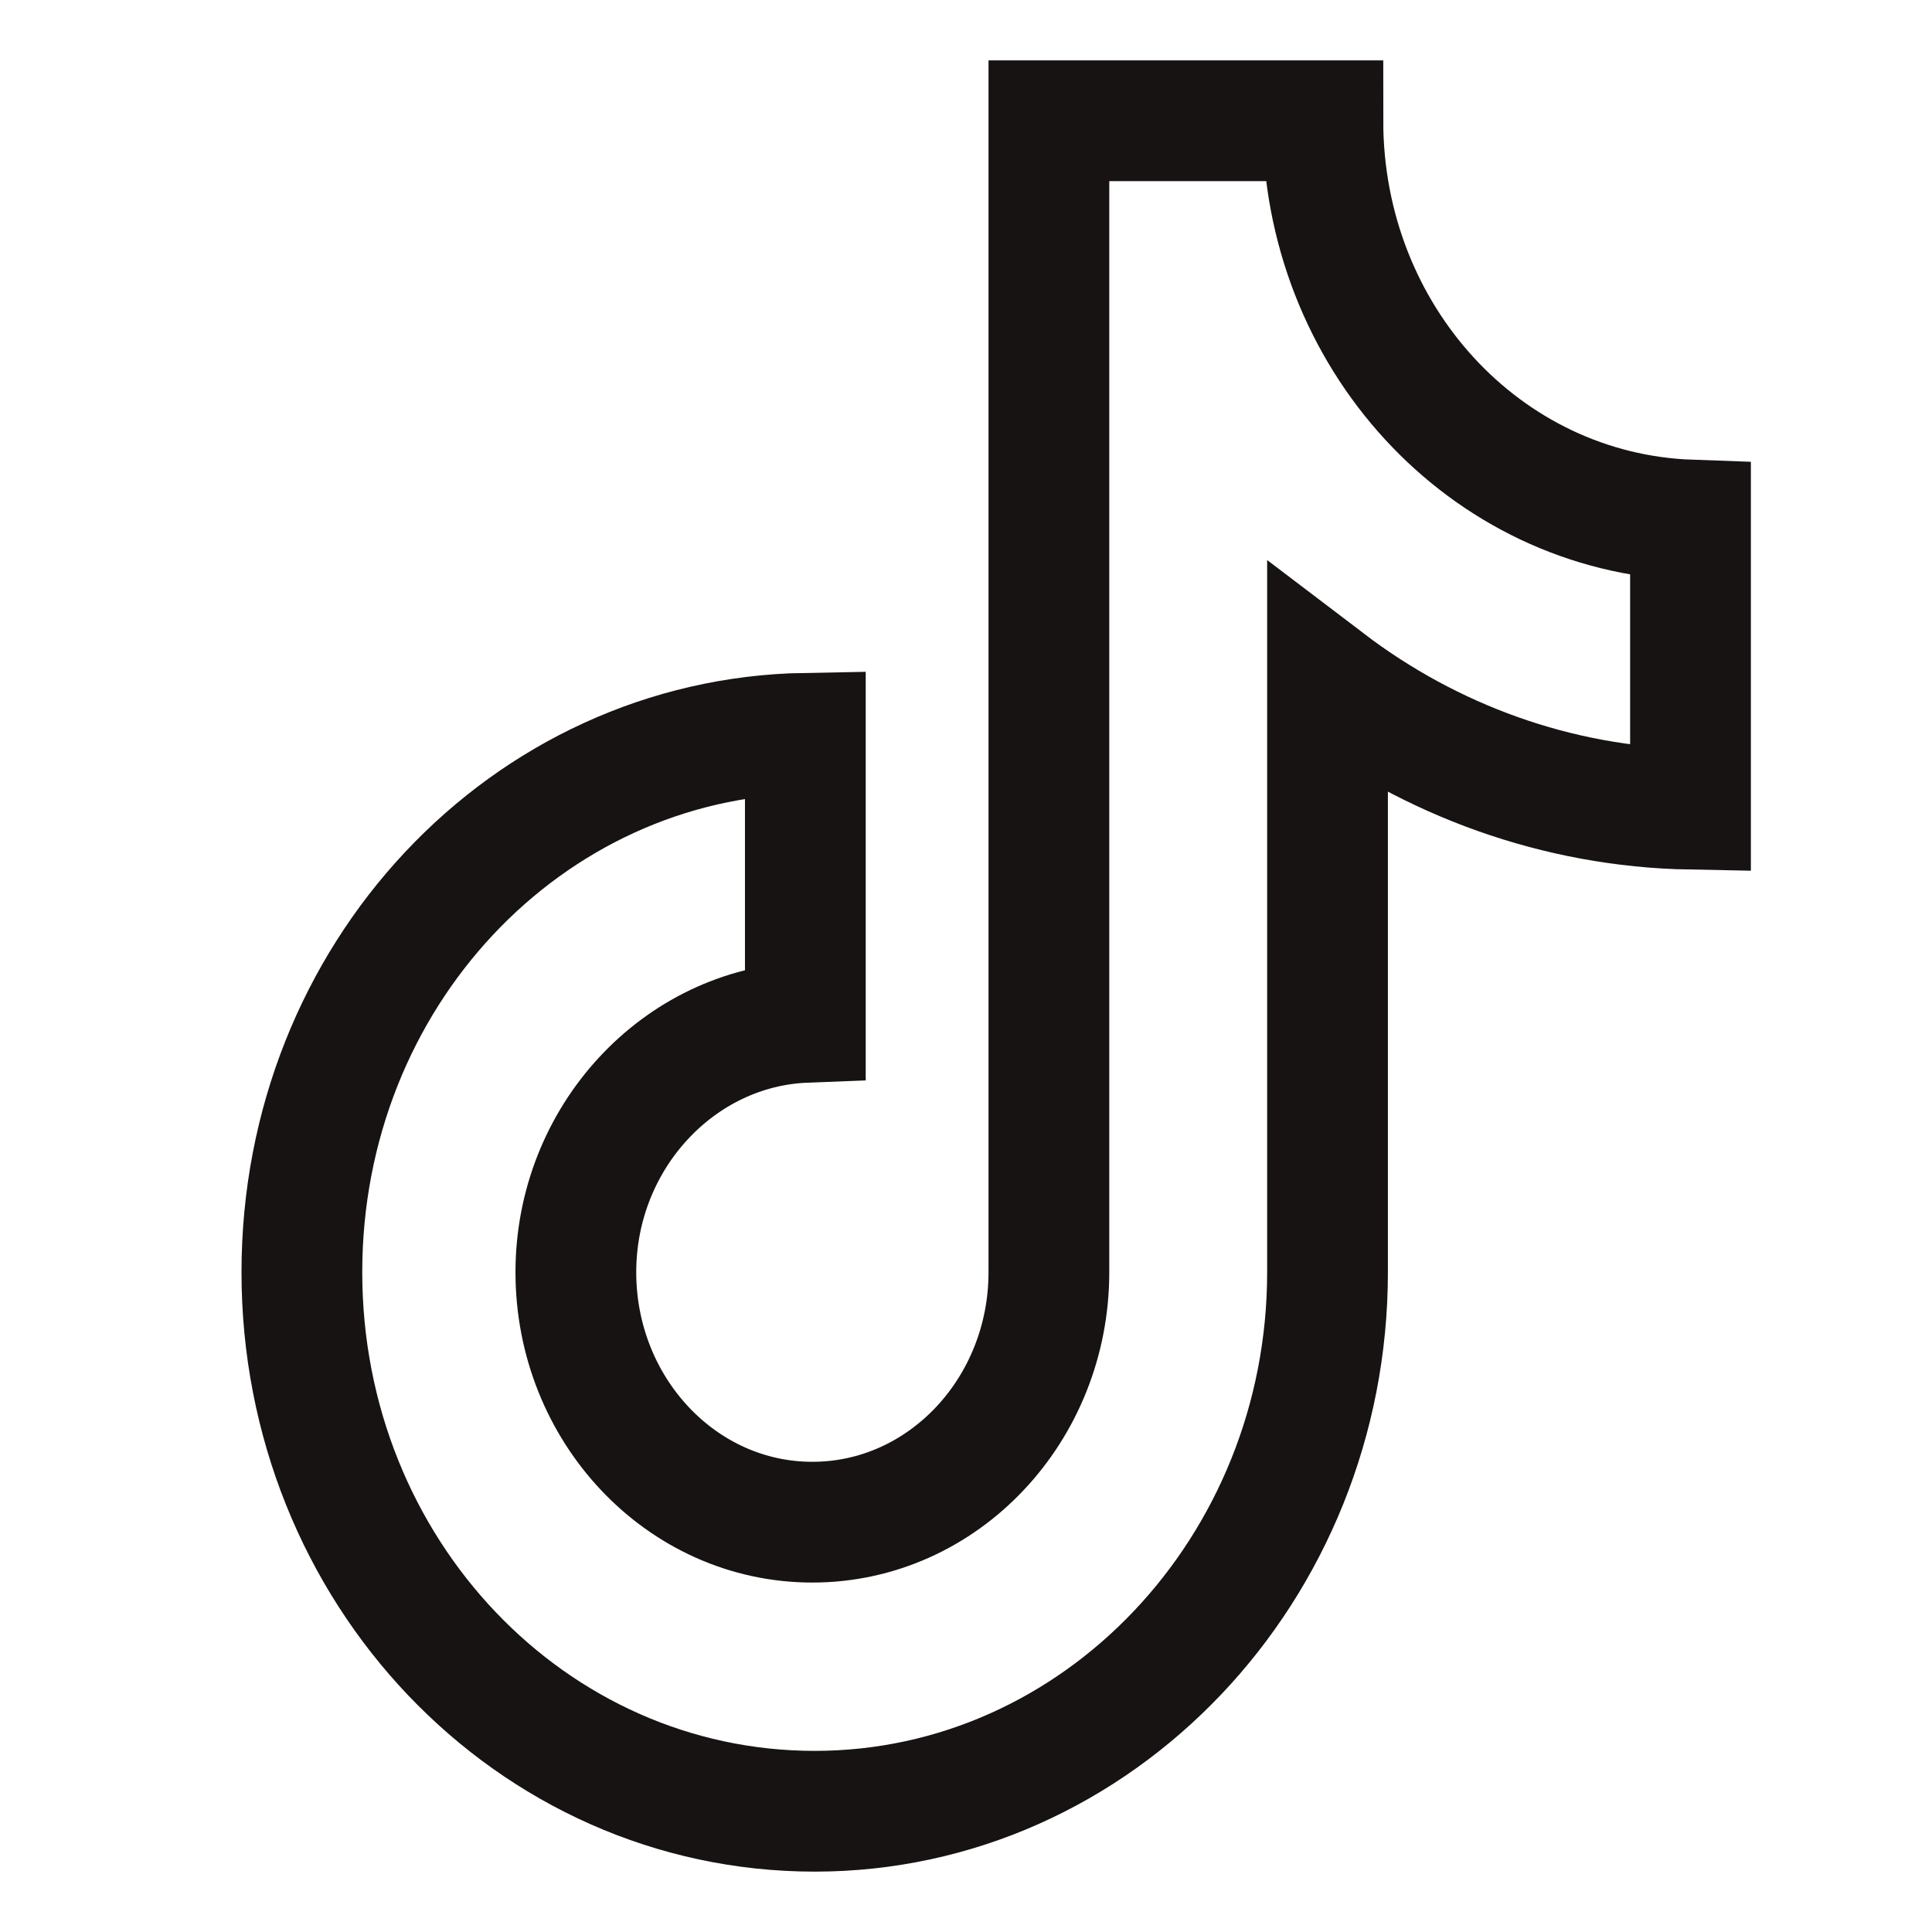<svg width="32" height="32" viewBox="0 0 32 32" fill="none" xmlns="http://www.w3.org/2000/svg">
<path d="M21.911 2H17.373V21.072C17.373 23.345 15.627 25.212 13.455 25.212C11.283 25.212 9.538 23.345 9.538 21.072C9.538 18.841 11.245 17.015 13.339 16.933V12.145C8.723 12.226 5 16.162 5 21.072C5 26.023 8.801 30 13.494 30C18.187 30 21.988 25.983 21.988 21.072V11.293C23.695 12.591 25.789 13.362 28 13.403V8.614C24.587 8.493 21.911 5.571 21.911 2Z" stroke="#171312" stroke-width="2"/>
</svg>
